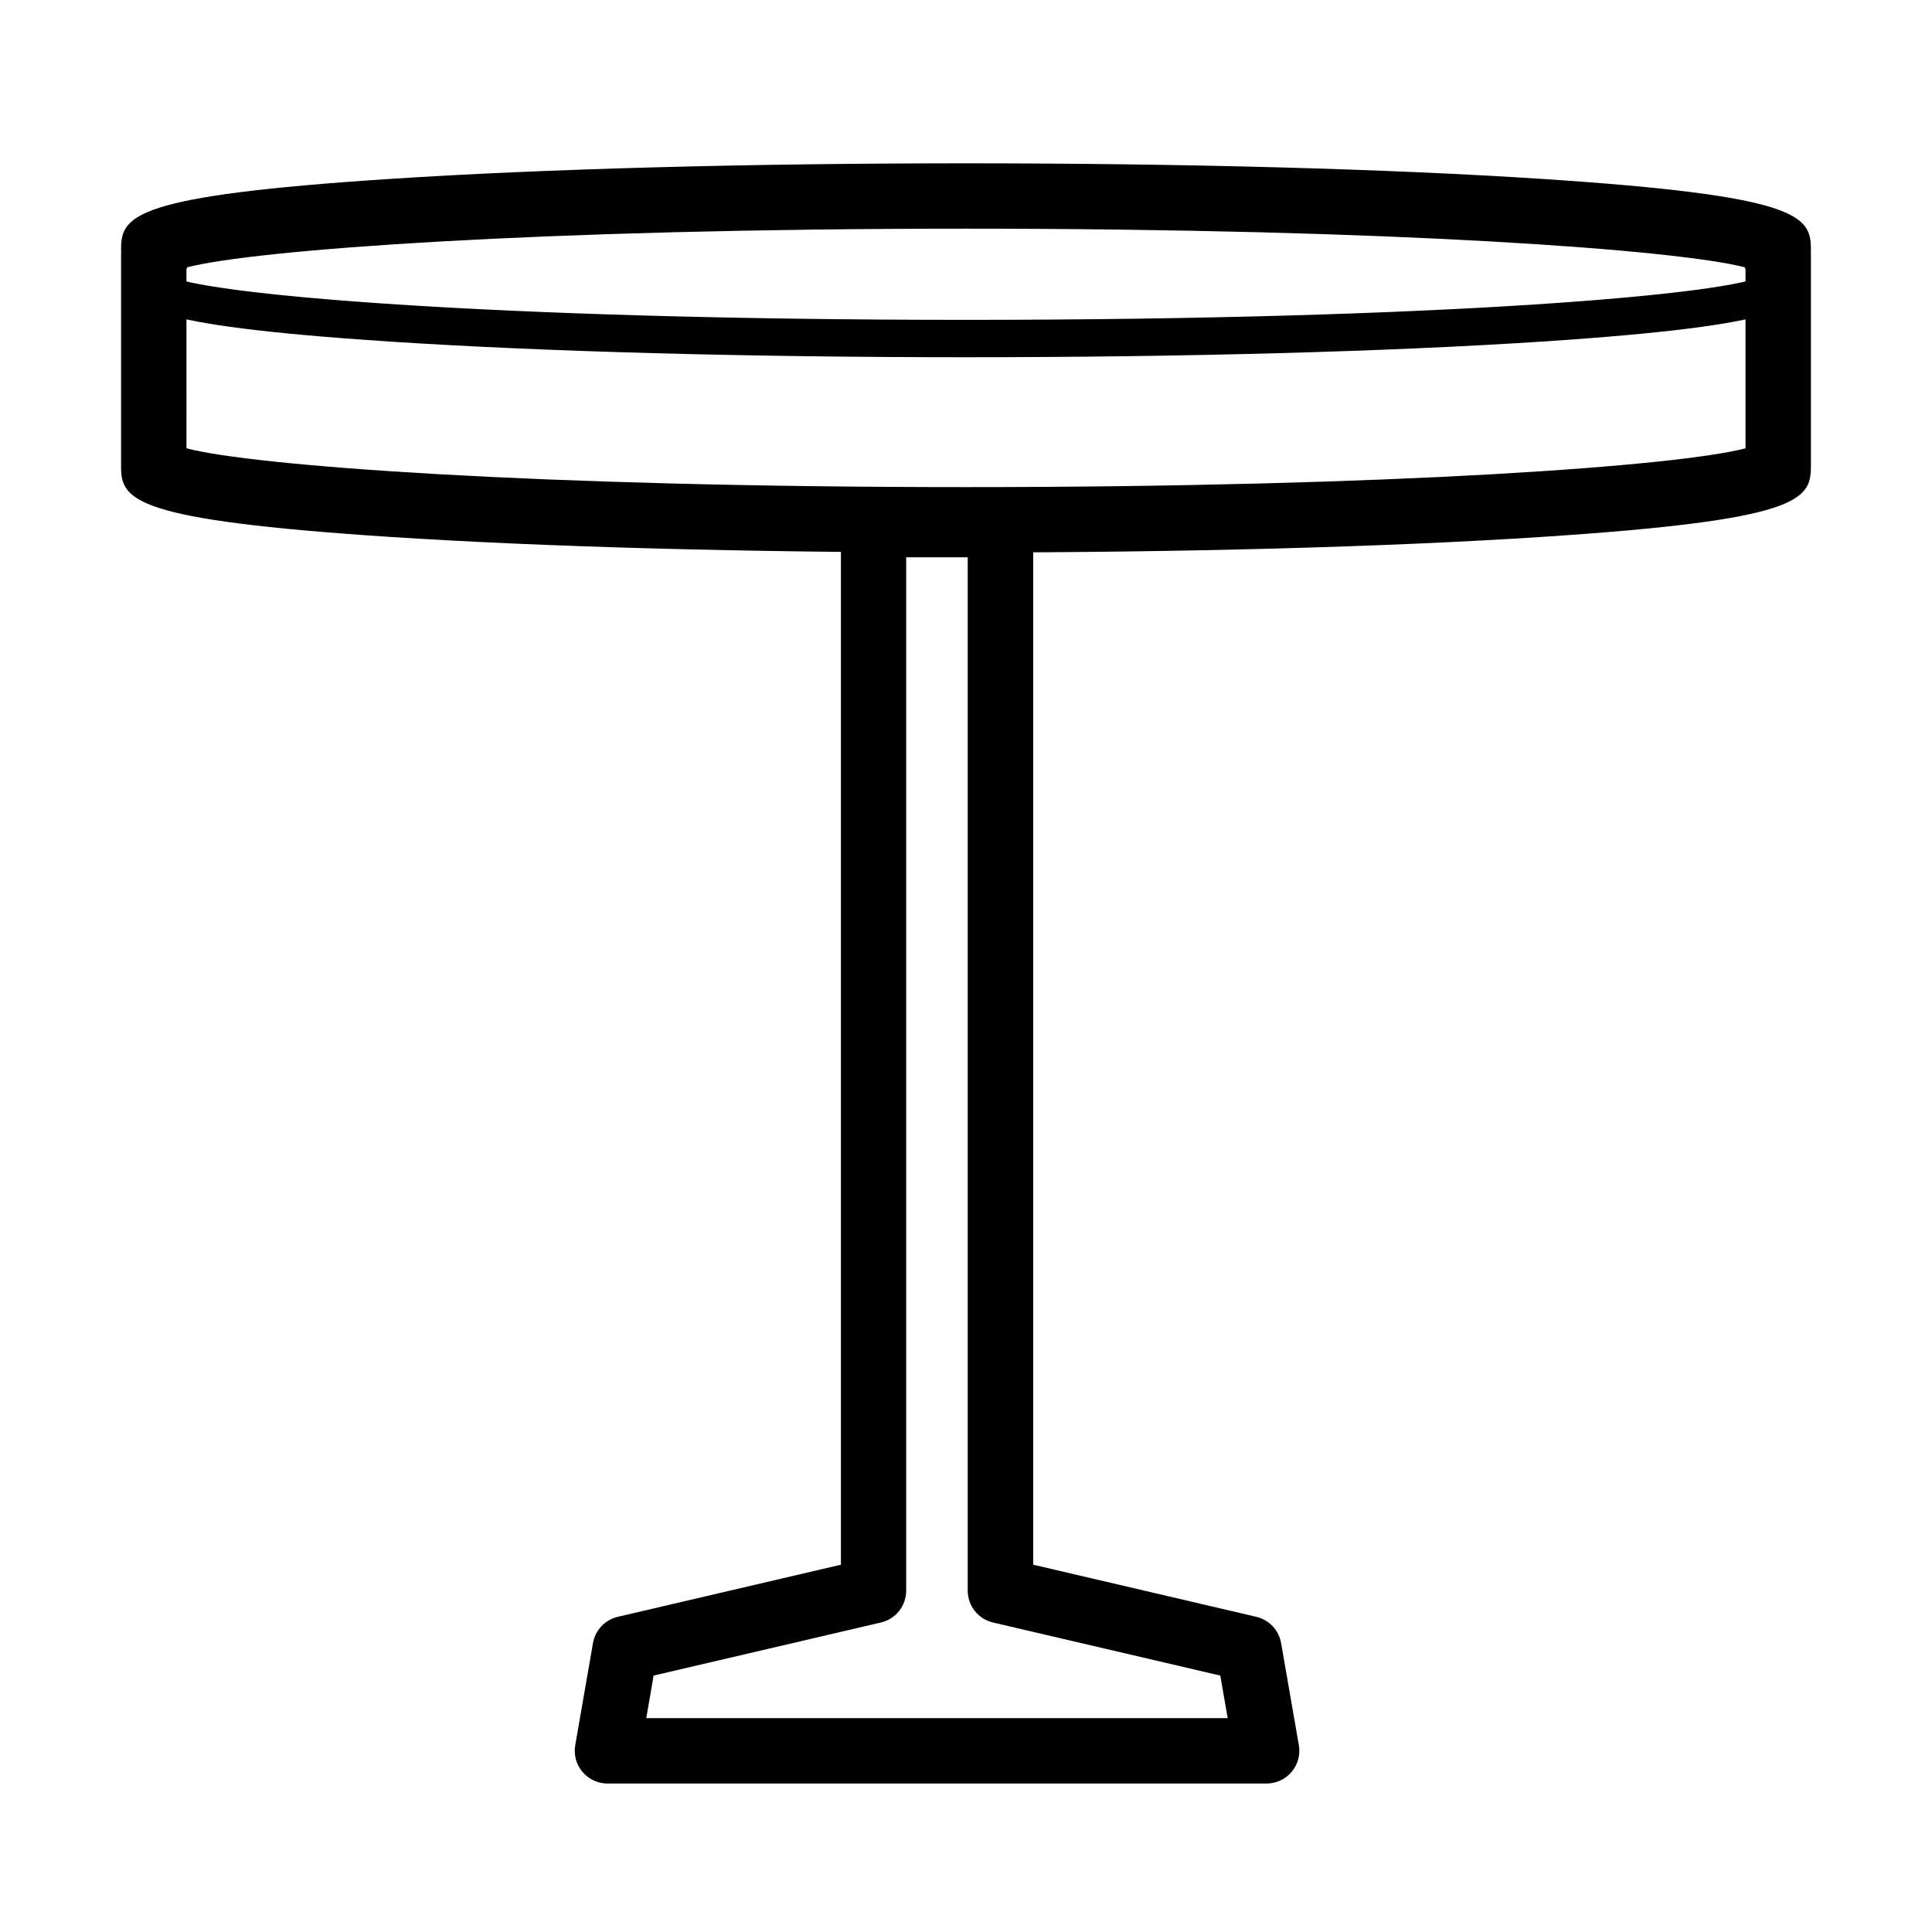 <?xml version="1.0" encoding="UTF-8"?>
<!-- Uploaded to: ICON Repo, www.svgrepo.com, Generator: ICON Repo Mixer Tools -->
<svg fill="#000000" width="800px" height="800px" version="1.1" viewBox="144 144 512 512" xmlns="http://www.w3.org/2000/svg">
 <g>
  <path d="m479.66 616.65h-174.68c-2.559 0-4.981-1.133-6.625-3.086-1.648-1.953-2.344-4.539-1.914-7.055l4.703-27.074c0.594-3.422 3.18-6.164 6.574-6.961l59.133-13.812v-275.64c0-4.785 3.875-8.672 8.66-8.672h33.637c4.785 0 8.66 3.875 8.66 8.672v275.64l59.133 13.812c3.387 0.797 5.973 3.527 6.566 6.961l4.703 27.074c0.438 2.516-0.266 5.102-1.914 7.055-1.656 1.961-4.078 3.086-6.633 3.086zm-164.39-17.328h154.08l-1.961-11.277-60.238-14.066c-3.918-0.91-6.695-4.406-6.695-8.438v-273.85h-16.309v273.85c0 4.031-2.769 7.527-6.695 8.438l-60.238 14.066z"/>
  <path d="m400 238.67c-57.59 0-111.77-1.473-152.53-4.141-67.672-4.426-67.672-9.754-67.672-14.906h9.906c0-1.562-0.867-2.516-1.176-2.731 7.188 4.981 84.676 11.871 211.47 11.871 126.8 0 204.28-6.891 211.47-11.871-0.309 0.207-1.168 1.168-1.168 2.731h9.898c0 5.152 0 10.469-67.672 14.906-40.762 2.668-94.926 4.141-152.53 4.141z"/>
  <path d="m400 290.42c-57.684 0-111.93-1.473-152.77-4.144-67.844-4.445-71.148-9.699-71.148-18.605v-56.352c0-0.215 0.012-0.422 0.023-0.637-0.023-0.223-0.023-0.449-0.023-0.652 0-8.914 3.305-14.172 71.148-18.609 40.832-2.668 95.09-4.141 152.77-4.141 57.672 0 111.93 1.473 152.76 4.141 67.848 4.449 71.148 9.703 71.148 18.609 0 0.215 0 0.43-0.02 0.652 0.008 0.207 0.02 0.422 0.02 0.637v56.352c0 8.914-3.301 14.172-71.148 18.605-40.832 2.672-95.09 4.144-152.76 4.144zm-206.58-27.617c17.34 4.621 92.547 10.285 206.58 10.285 114.05 0 189.24-5.672 206.58-10.285v-47.469c-0.082-0.164-0.176-0.336-0.246-0.512-17.789-4.598-92.82-10.223-206.34-10.223s-188.55 5.625-206.34 10.223c-0.082 0.176-0.164 0.348-0.246 0.523z"/>
 </g>
</svg>